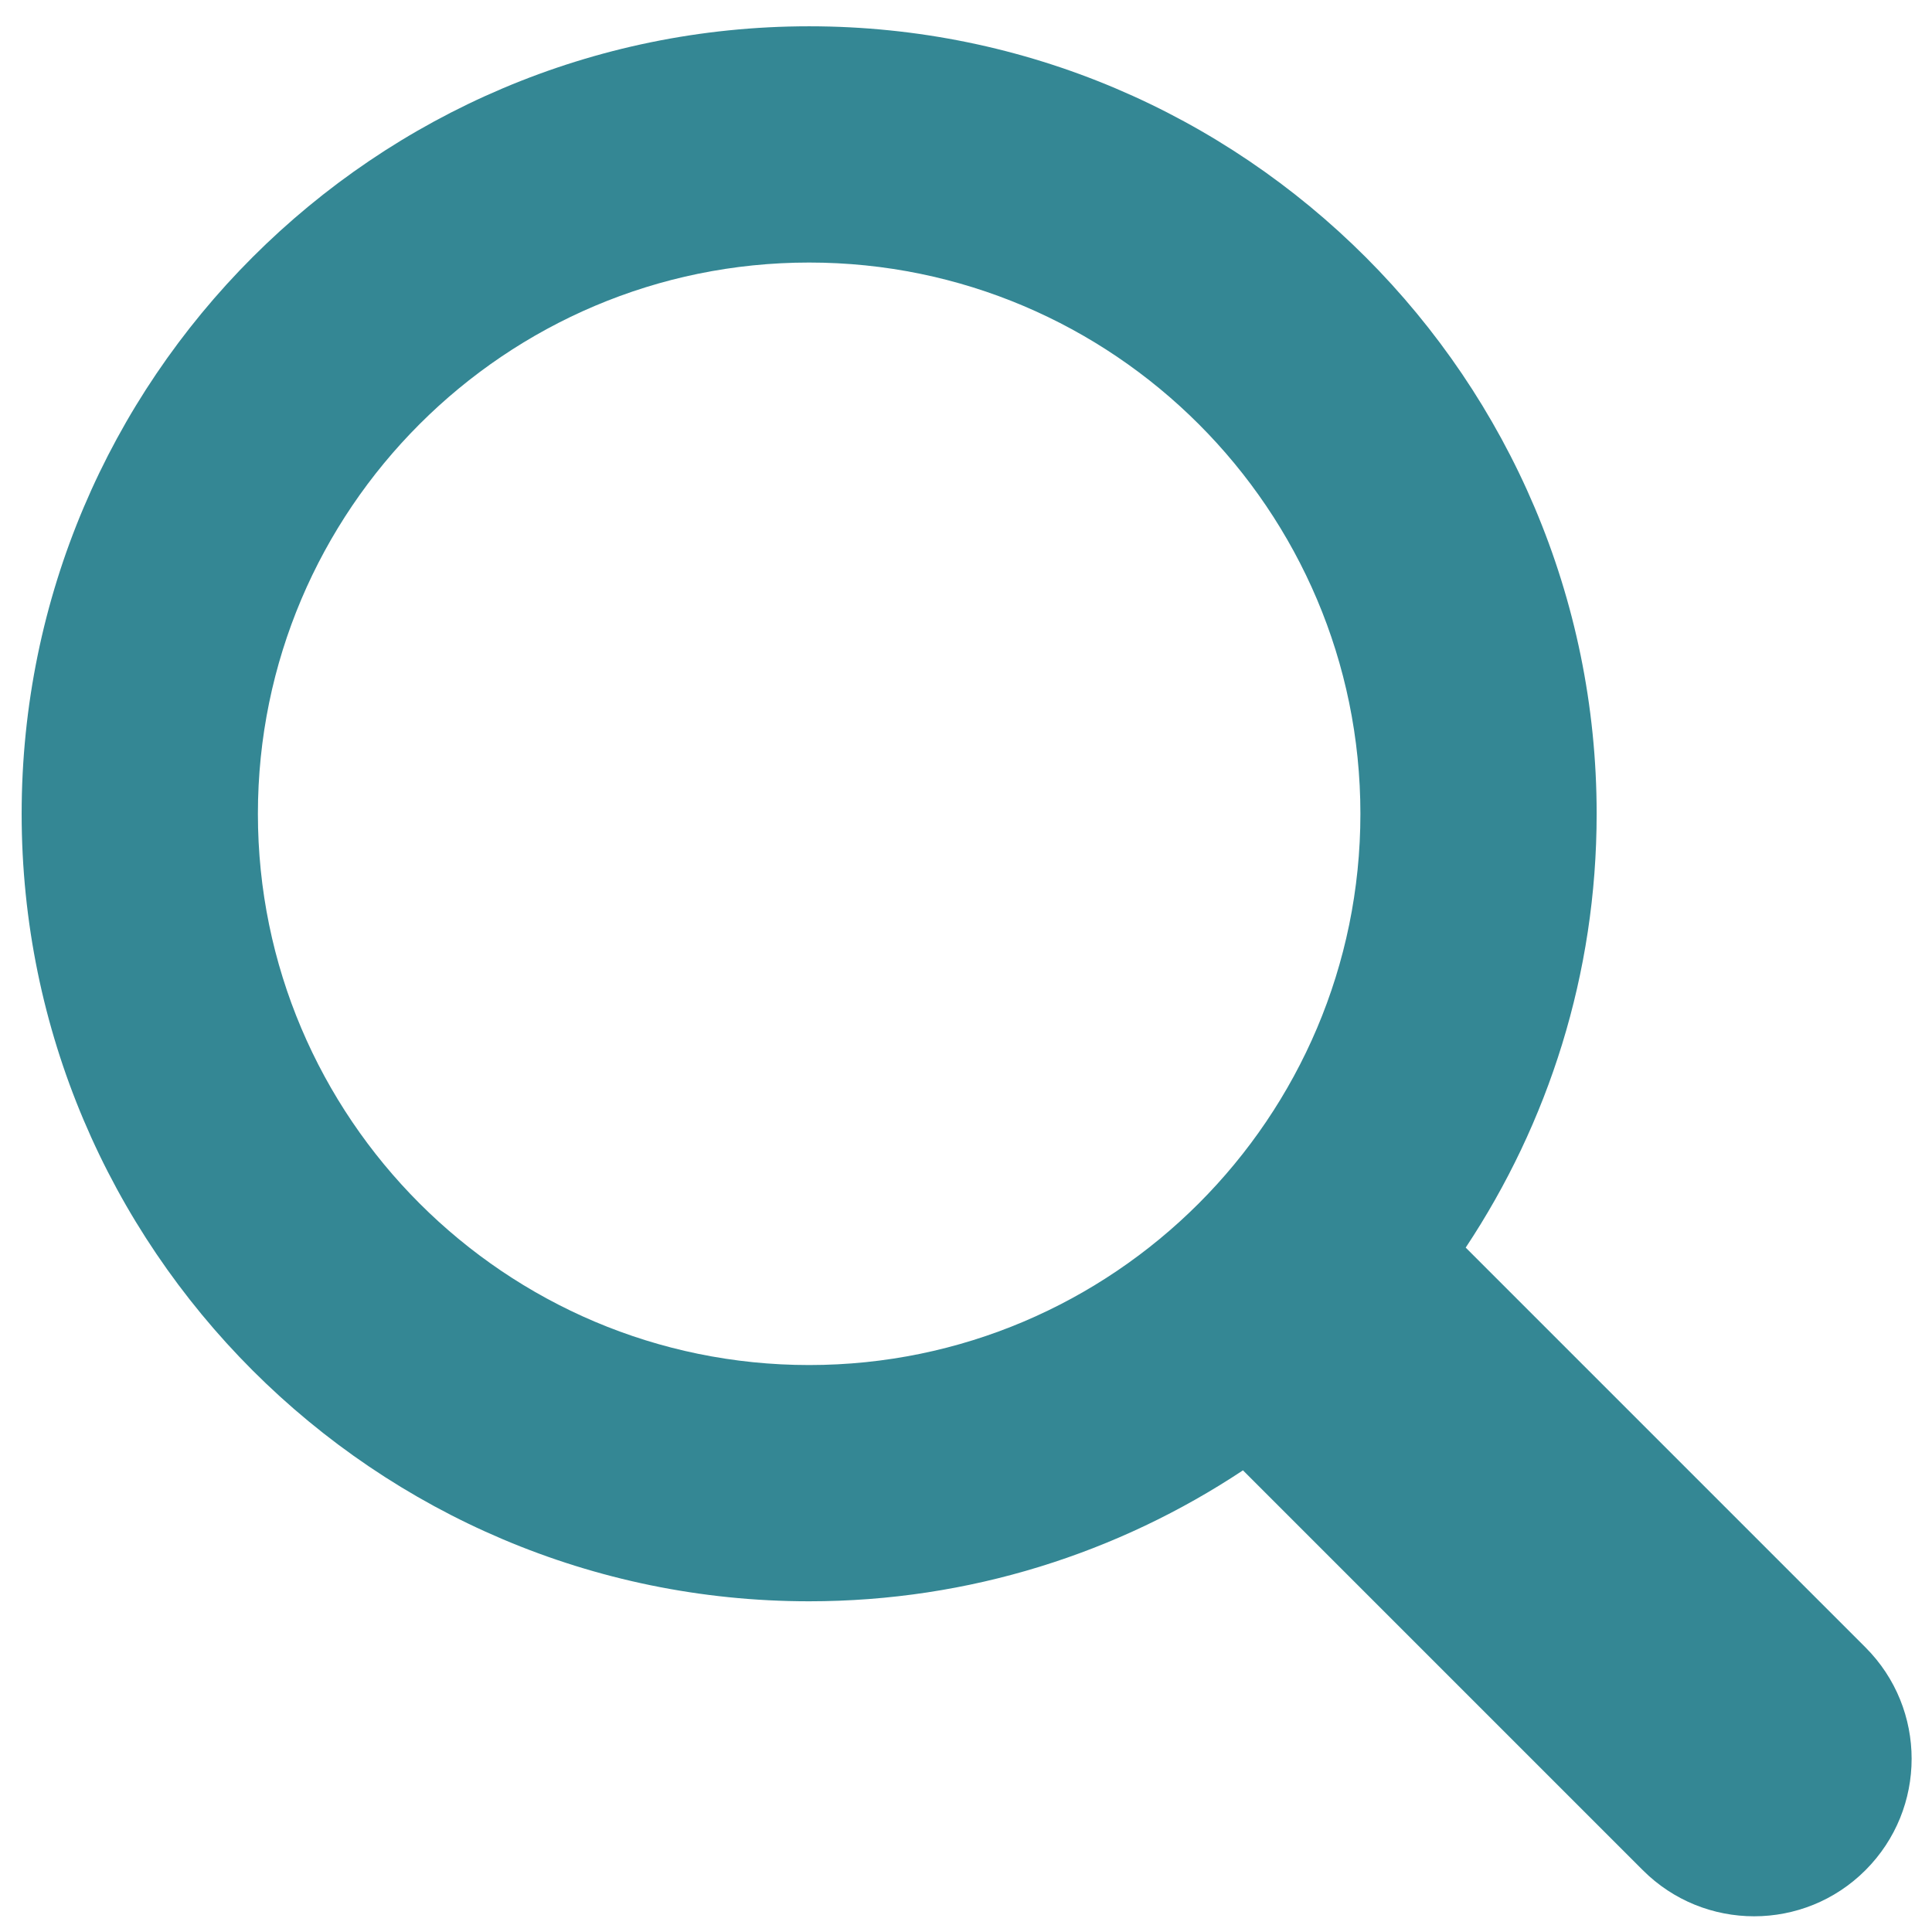 <?xml version="1.0" encoding="utf-8"?>
<!-- Generator: Adobe Illustrator 14.0.0, SVG Export Plug-In . SVG Version: 6.00 Build 43363)  -->
<!DOCTYPE svg PUBLIC "-//W3C//DTD SVG 1.1//EN" "http://www.w3.org/Graphics/SVG/1.1/DTD/svg11.dtd">
<svg version="1.1" id="Glyph" xmlns="http://www.w3.org/2000/svg" xmlns:xlink="http://www.w3.org/1999/xlink" x="0px" y="0px"
	 width="92px" height="92px" viewBox="273.969 13.748 92 92" enable-background="new 273.969 13.748 92 92" xml:space="preserve">
<path id="XMLID_223_" fill="#348794" d="M362.803,92.197l-19.039-19.039C347.697,67.23,350,60.131,350,52.5
	c0-20.678-16.822-37.5-37.5-37.5S275,31.822,275,52.5S291.822,90,312.5,90c7.631,0,14.73-2.303,20.658-6.236l19.039,19.039
	c2.926,2.929,7.68,2.929,10.605,0C365.731,99.873,365.731,95.127,362.803,92.197z M286.25,52.5c0-14.475,11.775-26.25,26.25-26.25
	c14.475,0,26.25,11.775,26.25,26.25c0,14.475-11.775,26.25-26.25,26.25C298.025,78.75,286.25,66.975,286.25,52.5z"/>
</svg>
